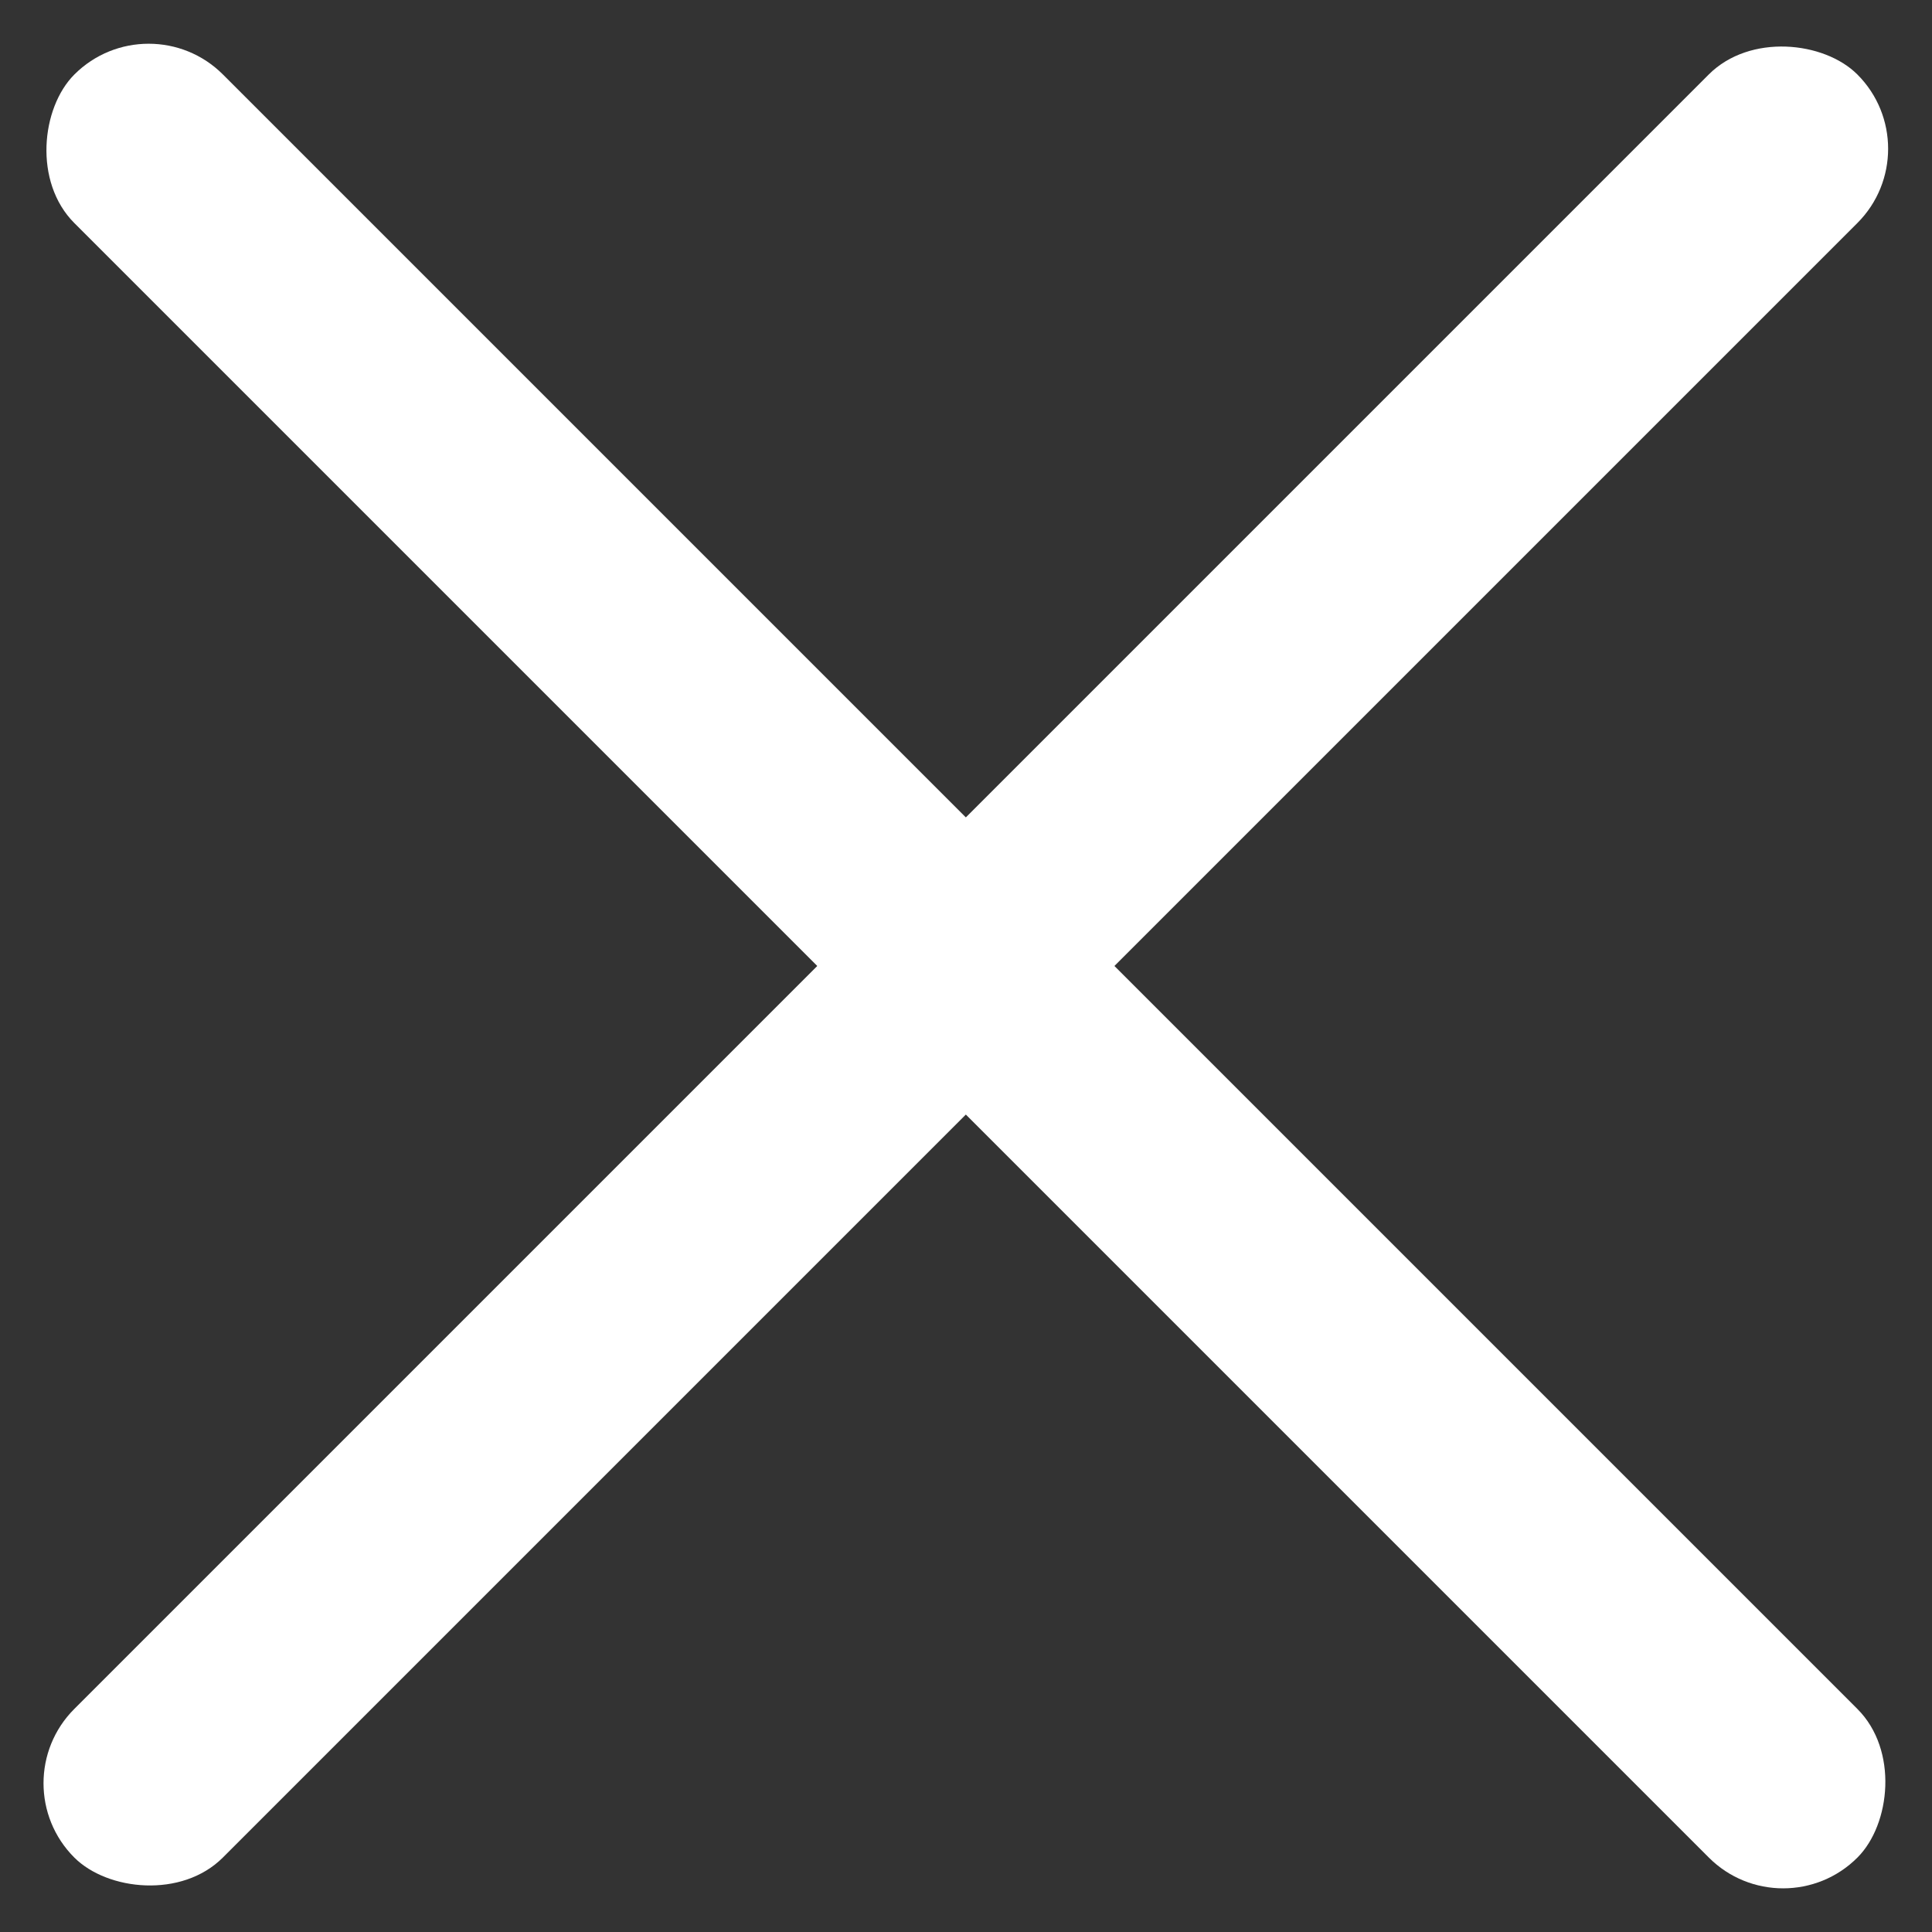 <svg width="18" height="18" viewBox="0 0 18 18" fill="none" xmlns="http://www.w3.org/2000/svg">
<rect x="0" y="0" width="18" height="18" fill="#333333" stroke="none"/>
<rect width="23.497" height="1.958" rx="0.979" transform="matrix(0.707 0.707 -0.707 0.707 1.385 0.002)" fill="white"/>
<rect width="23.497" height="1.958" rx="0.979" transform="matrix(0.707 -0.707 0.707 0.707 0 16.614)" fill="white"/>
</svg>
